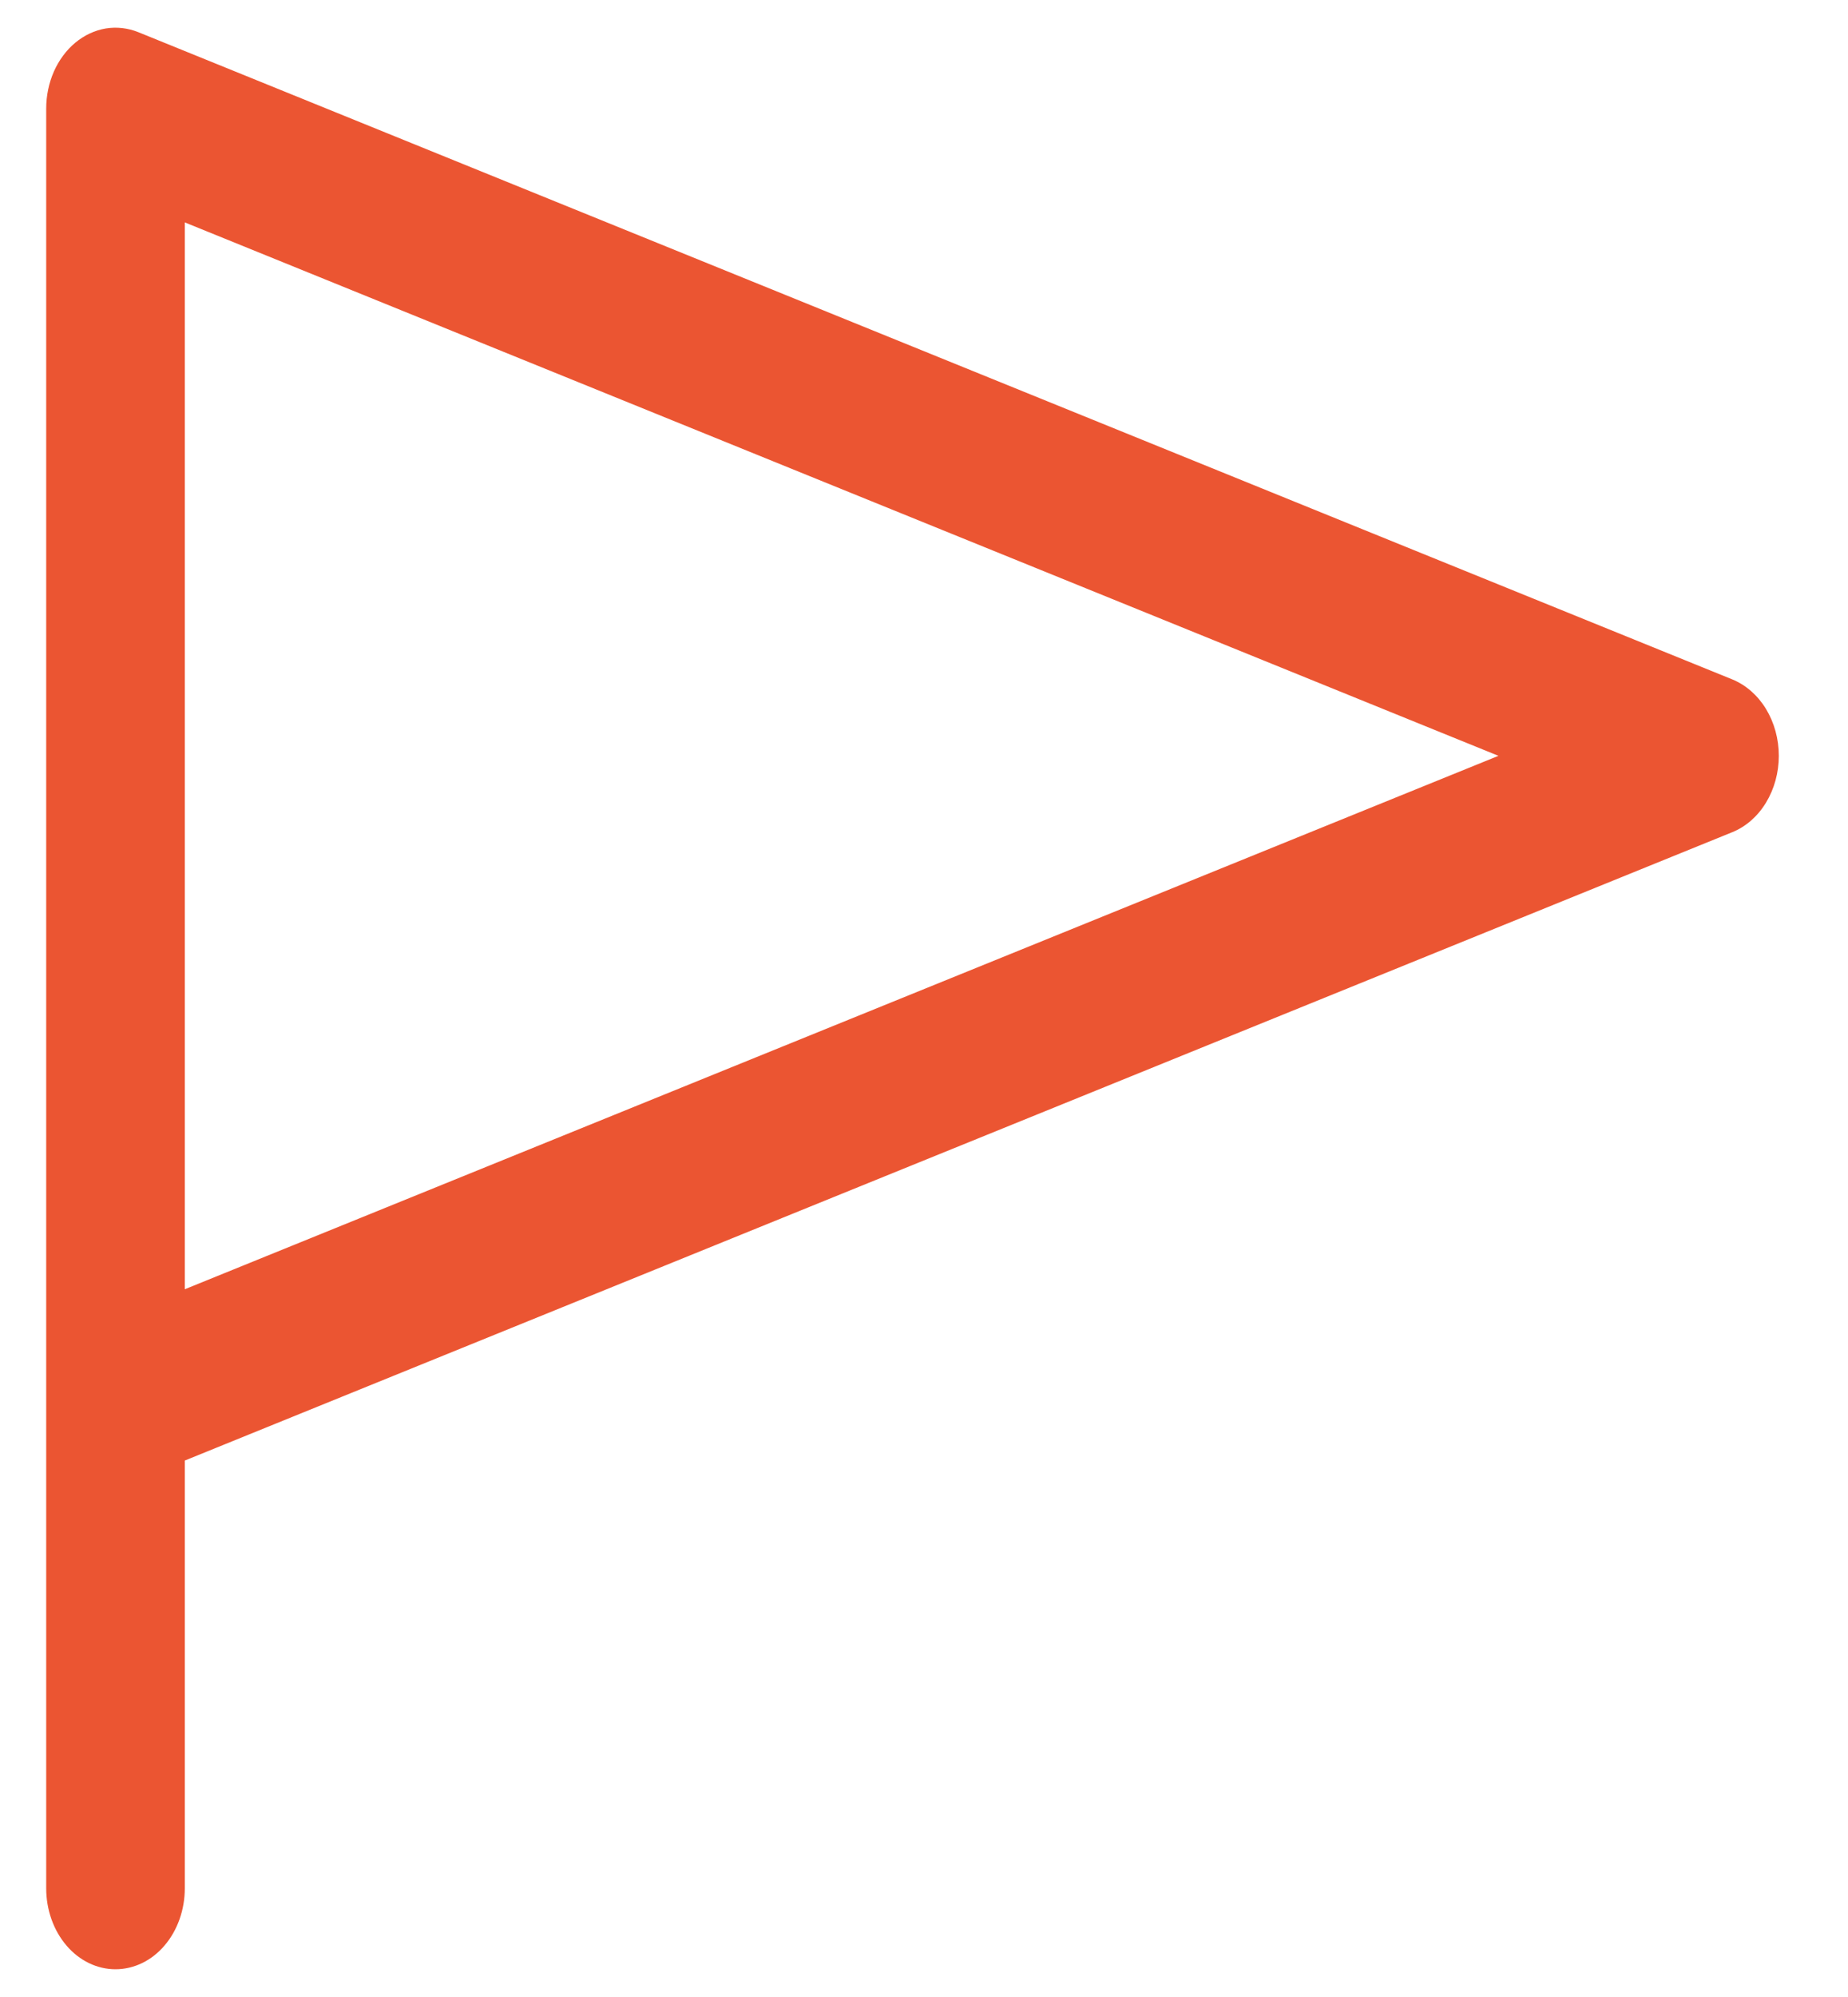 <svg width="25" height="27" viewBox="0 0 25 27" fill="none" xmlns="http://www.w3.org/2000/svg">
<path d="M23.433 9.185L1.871 0.435C1.729 0.378 1.578 0.361 1.43 0.385C1.282 0.41 1.141 0.476 1.019 0.577C0.897 0.678 0.798 0.812 0.729 0.967C0.661 1.122 0.625 1.294 0.625 1.469V25.531C0.625 25.821 0.724 26.1 0.9 26.305C1.075 26.51 1.314 26.625 1.562 26.625C1.811 26.625 2.05 26.51 2.225 26.305C2.401 26.1 2.5 25.821 2.5 25.531V19.747L23.433 11.252C23.617 11.178 23.777 11.039 23.89 10.853C24.003 10.668 24.064 10.446 24.064 10.219C24.064 9.991 24.003 9.77 23.89 9.584C23.777 9.399 23.617 9.26 23.433 9.185ZM2.5 17.431V3.007L20.271 10.219L2.5 17.431Z" fill="#EB5532"/>
</svg>
